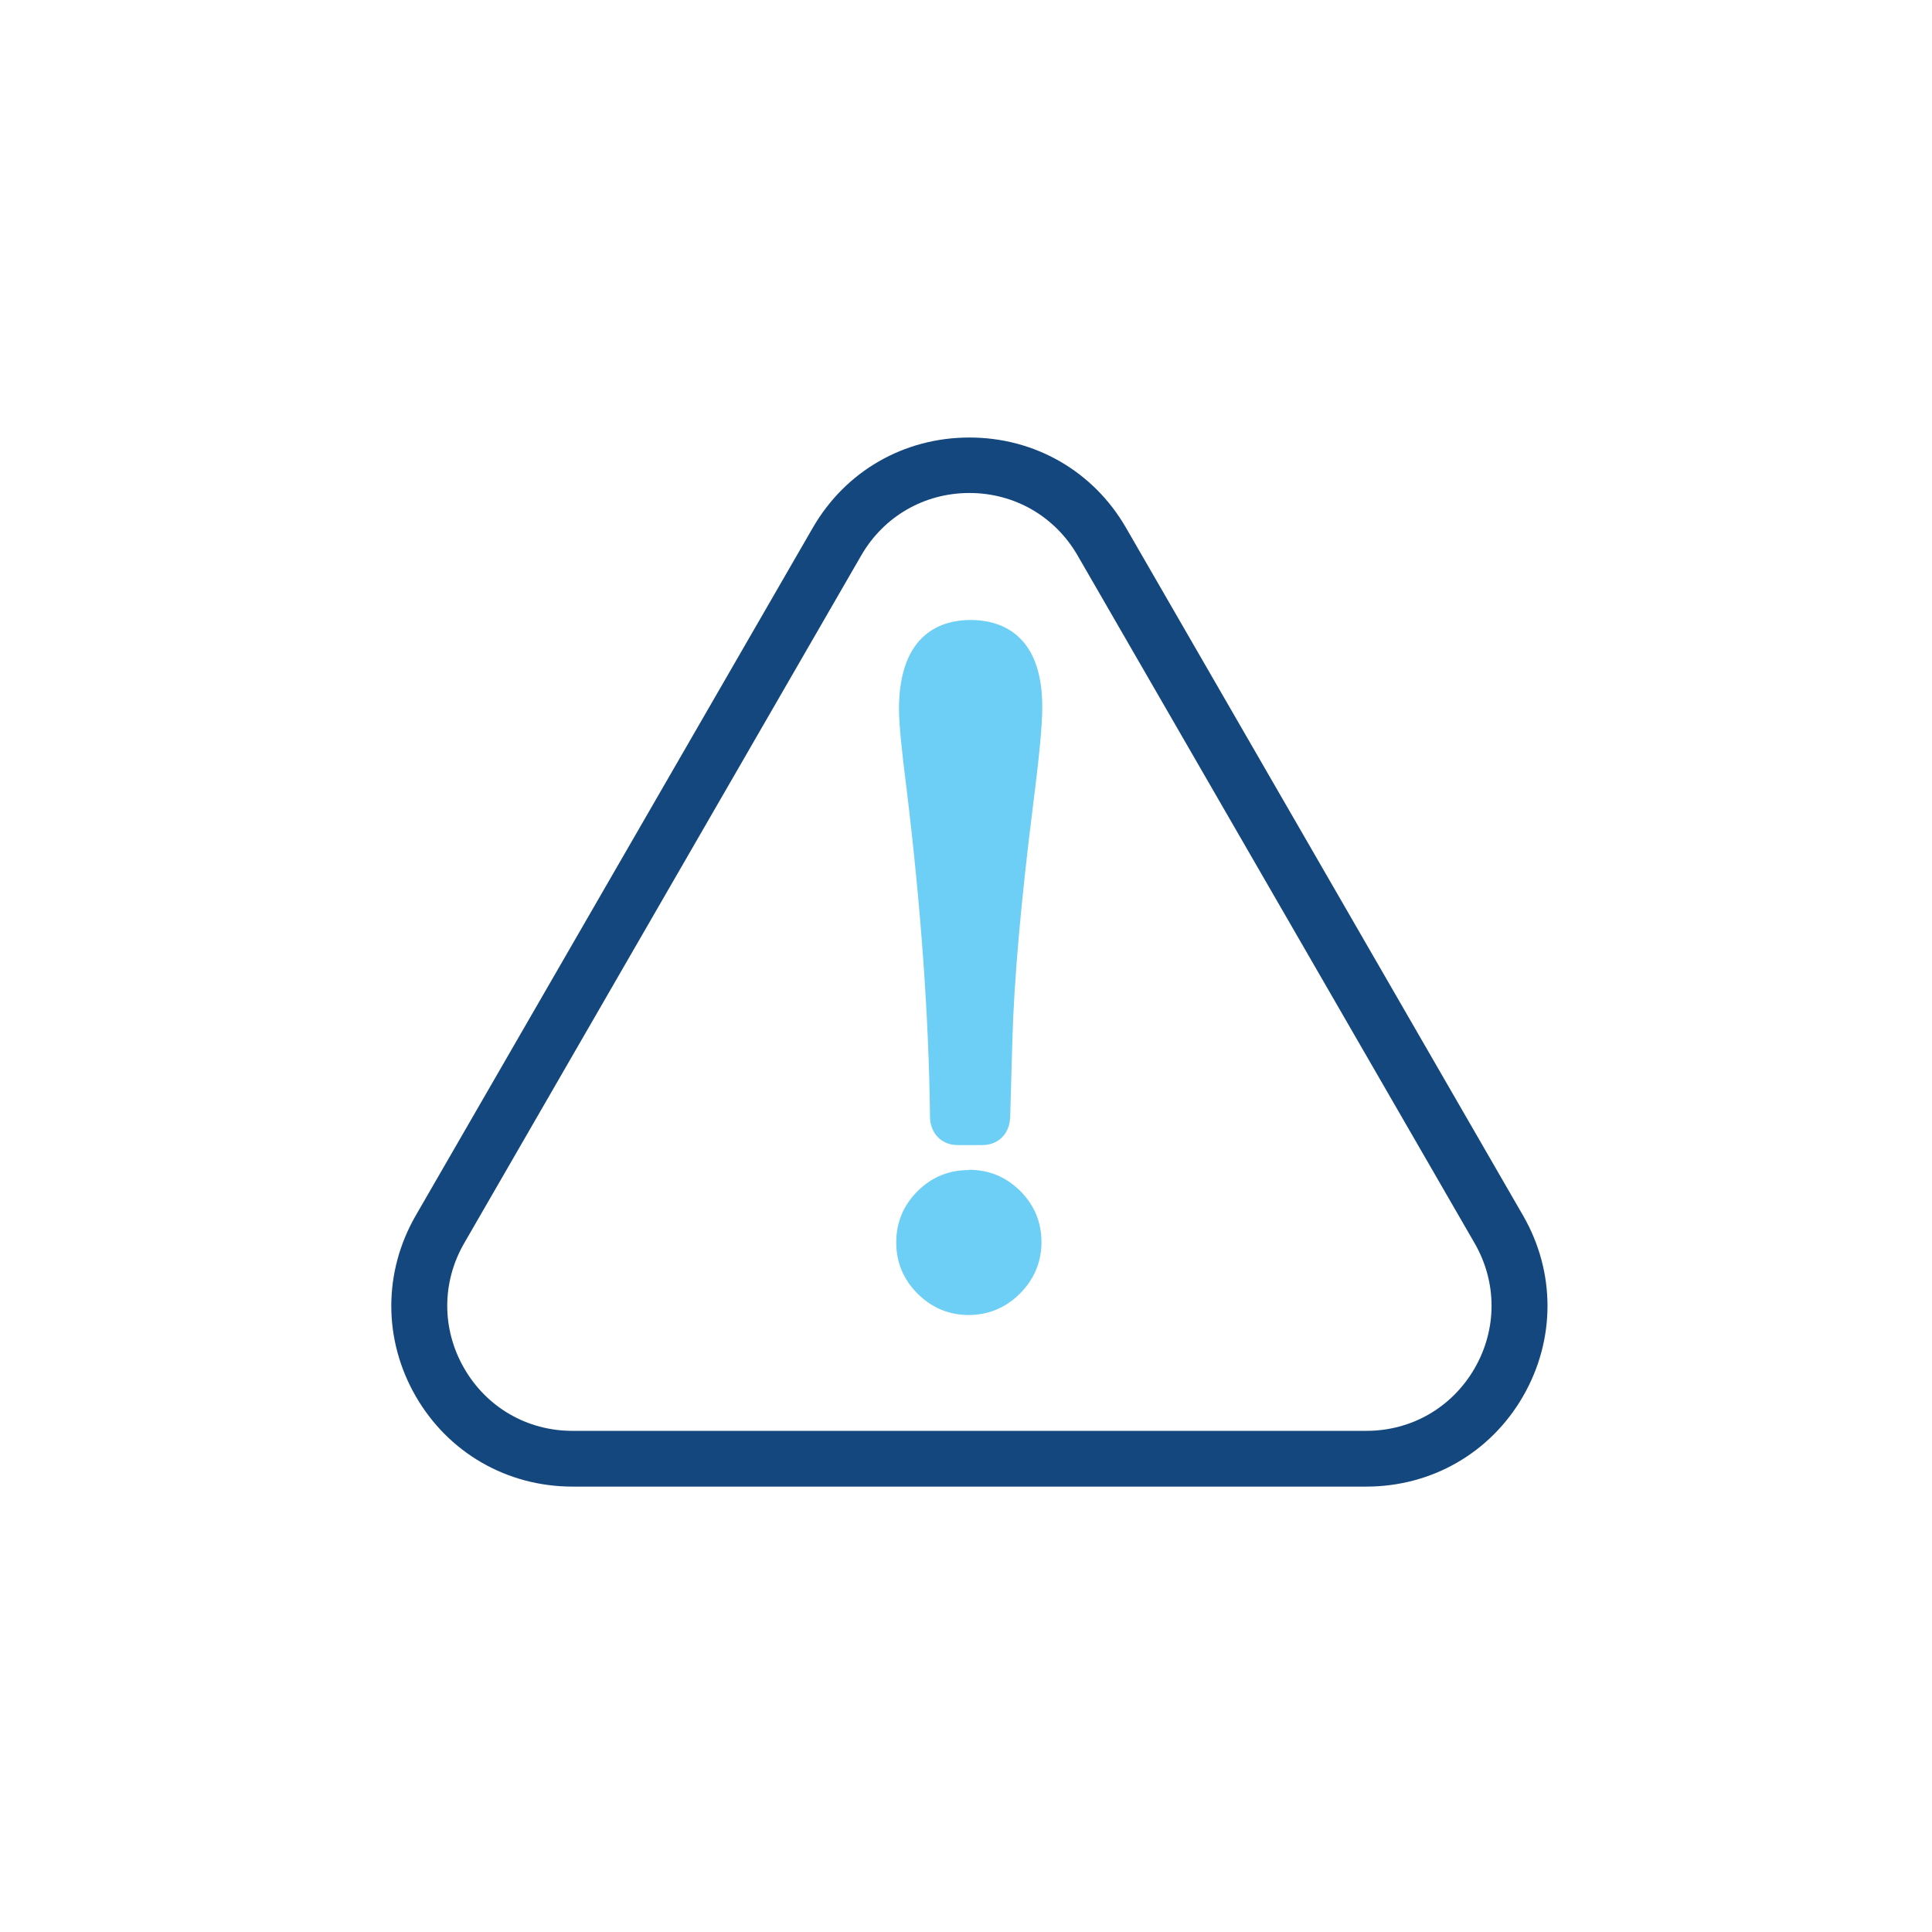 <?xml version="1.0" encoding="UTF-8"?>
<svg id="ICONS" xmlns="http://www.w3.org/2000/svg" viewBox="0 0 71.05 71.05">
  <defs>
    <style>
      .cls-1 {
        fill: #14477d;
      }

      .cls-2 {
        fill: #6dcff6;
      }
    </style>
  </defs>
  <path class="cls-1" d="m50.25,54.67h-29.2c-2.4,0-4.56-1.24-5.76-3.32-1.2-2.08-1.2-4.57,0-6.65l14.6-25.29c1.2-2.08,3.35-3.32,5.76-3.32s4.56,1.24,5.76,3.32l14.6,25.29c1.2,2.08,1.2,4.57,0,6.65-1.2,2.08-3.36,3.32-5.76,3.32m-14.6-36.54c-1.66,0-3.15.86-3.98,2.3l-14.6,25.29c-.83,1.44-.83,3.16,0,4.6.83,1.44,2.32,2.3,3.98,2.3h29.2c1.66,0,3.15-.86,3.98-2.3.83-1.44.83-3.16,0-4.6l-14.6-25.29c-.83-1.44-2.32-2.3-3.98-2.3"/>
  <path class="cls-2" d="m35.62,43.03c-.73,0-1.36.26-1.88.78-.52.52-.78,1.15-.78,1.88s.26,1.36.78,1.88c.52.52,1.15.79,1.88.79s1.37-.27,1.89-.79c.52-.52.79-1.16.79-1.89s-.26-1.36-.78-1.88c-.52-.52-1.15-.78-1.89-.78"/>
  <path class="cls-2" d="m34.2,41.05c0,.62.42,1.06,1.01,1.06h.93c.48,0,.98-.32,1.01-1.03l.08-2.81c.06-2.22.32-5.16.77-8.73.22-1.72.33-2.88.33-3.54,0-2.79-1.65-3.2-2.64-3.2s-2.63.43-2.63,3.28c0,.5.09,1.46.28,2.93.53,4.37.82,8.42.86,12.04"/>
</svg>